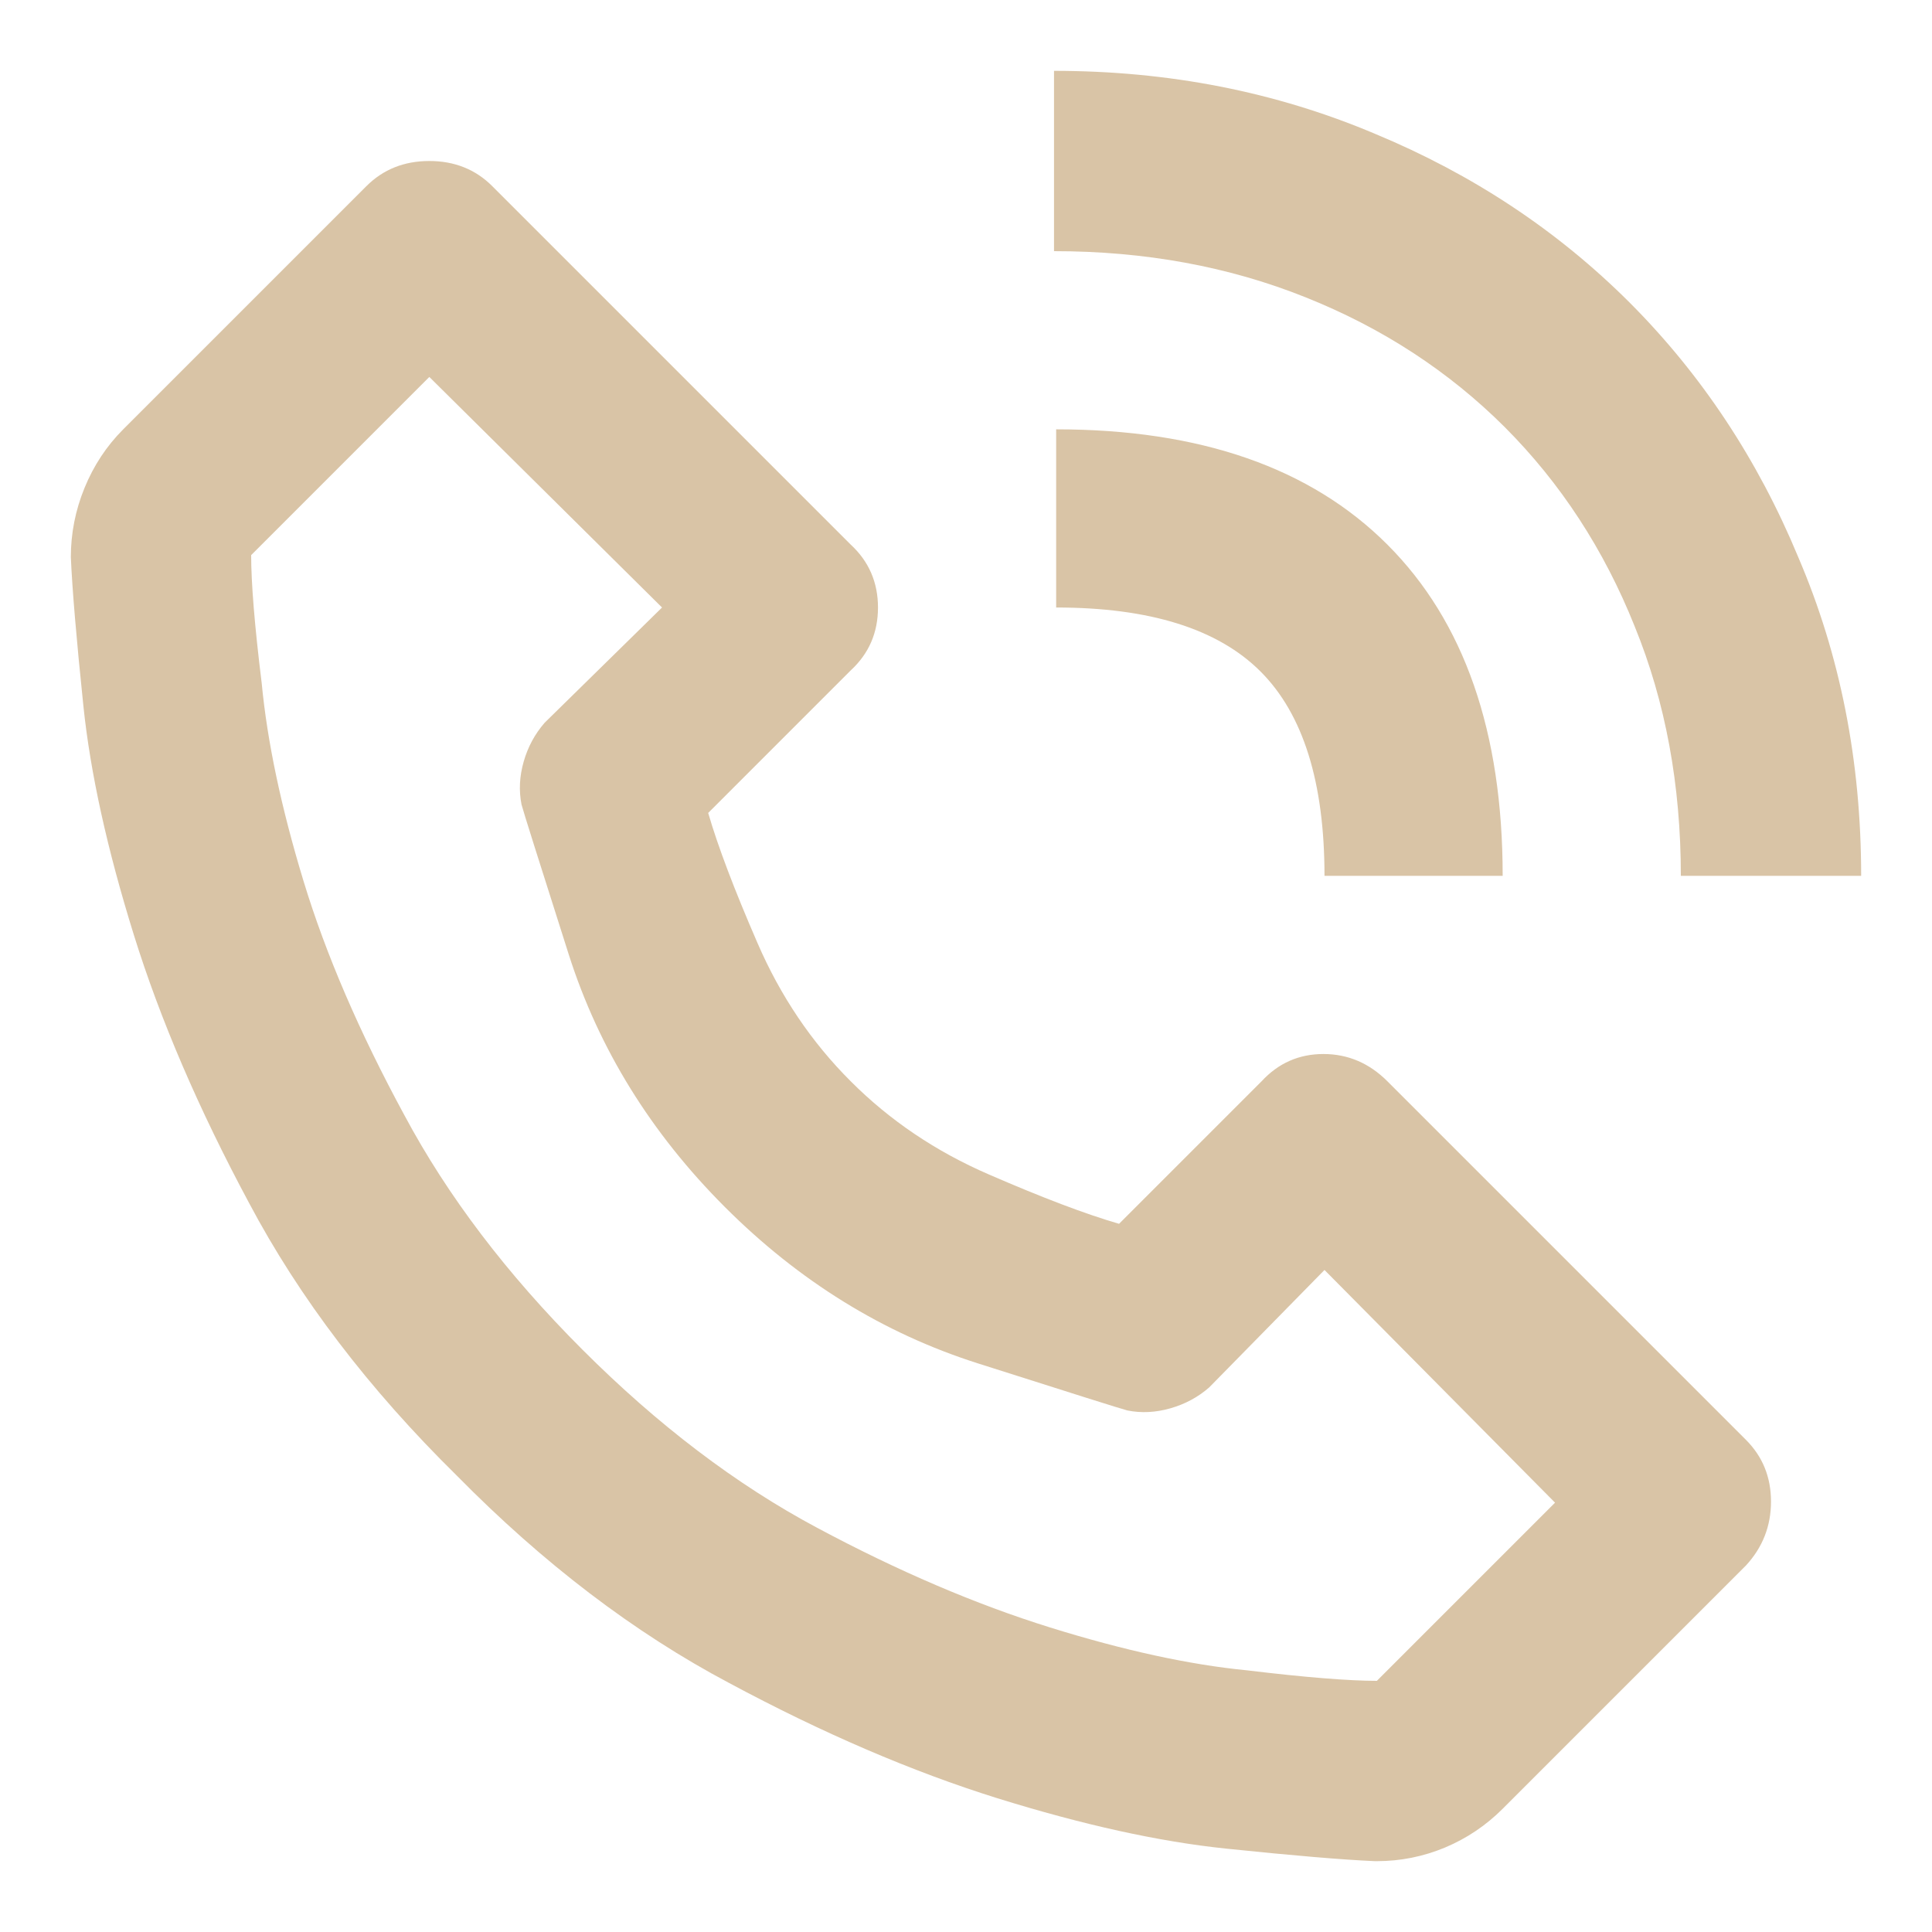 <svg width="18" height="18" viewBox="0 0 18 18" fill="none" xmlns="http://www.w3.org/2000/svg">
<path d="M12.809 17.34C12.809 17.34 12.812 17.34 12.818 17.34C12.825 17.34 12.828 17.34 12.828 17.34C13.05 17.34 13.261 17.297 13.463 17.213C13.665 17.128 13.844 17.008 14 16.852L16.266 14.586C16.422 14.417 16.5 14.218 16.5 13.99C16.5 13.762 16.422 13.57 16.266 13.414L12.926 10.074C12.757 9.905 12.558 9.82 12.33 9.82C12.102 9.82 11.91 9.905 11.754 10.074L10.426 11.402C10.113 11.311 9.71 11.158 9.215 10.943C8.72 10.729 8.29 10.439 7.926 10.074C7.561 9.71 7.271 9.28 7.057 8.785C6.842 8.29 6.689 7.887 6.598 7.574L7.926 6.246C8.095 6.09 8.18 5.895 8.18 5.66C8.18 5.426 8.095 5.23 7.926 5.074L4.586 1.734C4.43 1.578 4.234 1.5 4 1.5C3.766 1.5 3.57 1.578 3.414 1.734L1.148 4C0.992 4.156 0.872 4.339 0.787 4.547C0.702 4.755 0.66 4.97 0.66 5.191C0.673 5.491 0.712 5.953 0.777 6.578C0.842 7.203 0.999 7.913 1.246 8.707C1.493 9.501 1.852 10.335 2.32 11.207C2.789 12.092 3.434 12.939 4.254 13.746C5.061 14.566 5.908 15.211 6.793 15.68C7.665 16.148 8.499 16.506 9.293 16.754C10.087 17.001 10.797 17.158 11.422 17.223C12.047 17.288 12.509 17.327 12.809 17.34ZM4 3.512L6.168 5.66L5.074 6.734C4.983 6.839 4.918 6.959 4.879 7.096C4.84 7.232 4.833 7.366 4.859 7.496C4.872 7.548 5.019 8.014 5.299 8.893C5.579 9.771 6.064 10.556 6.754 11.246C7.444 11.936 8.229 12.421 9.107 12.701C9.986 12.981 10.452 13.128 10.504 13.141C10.634 13.167 10.768 13.16 10.904 13.121C11.041 13.082 11.162 13.017 11.266 12.926L12.34 11.832L14.488 14L12.828 15.66C12.568 15.66 12.164 15.628 11.617 15.562C11.083 15.51 10.471 15.377 9.781 15.162C9.091 14.947 8.368 14.638 7.613 14.234C6.858 13.831 6.129 13.277 5.426 12.574C4.723 11.871 4.169 11.142 3.766 10.387C3.349 9.618 3.036 8.893 2.828 8.209C2.62 7.525 2.49 6.91 2.438 6.363C2.372 5.829 2.34 5.432 2.34 5.172L4 3.512ZM15.66 8.16H17.34C17.34 7.092 17.145 6.103 16.754 5.191C16.376 4.28 15.852 3.489 15.182 2.818C14.511 2.148 13.72 1.624 12.809 1.246C11.884 0.855 10.888 0.66 9.82 0.66V2.34C10.667 2.34 11.448 2.483 12.164 2.77C12.88 3.056 13.499 3.46 14.02 3.98C14.54 4.501 14.944 5.12 15.23 5.836C15.517 6.539 15.66 7.314 15.66 8.16ZM9.84 5.66C10.712 5.66 11.347 5.859 11.744 6.256C12.141 6.653 12.34 7.288 12.34 8.16H14C14 6.819 13.642 5.79 12.926 5.074C12.21 4.358 11.181 4 9.84 4V5.66Z" fill="#D9C4A6"/>
</svg>
